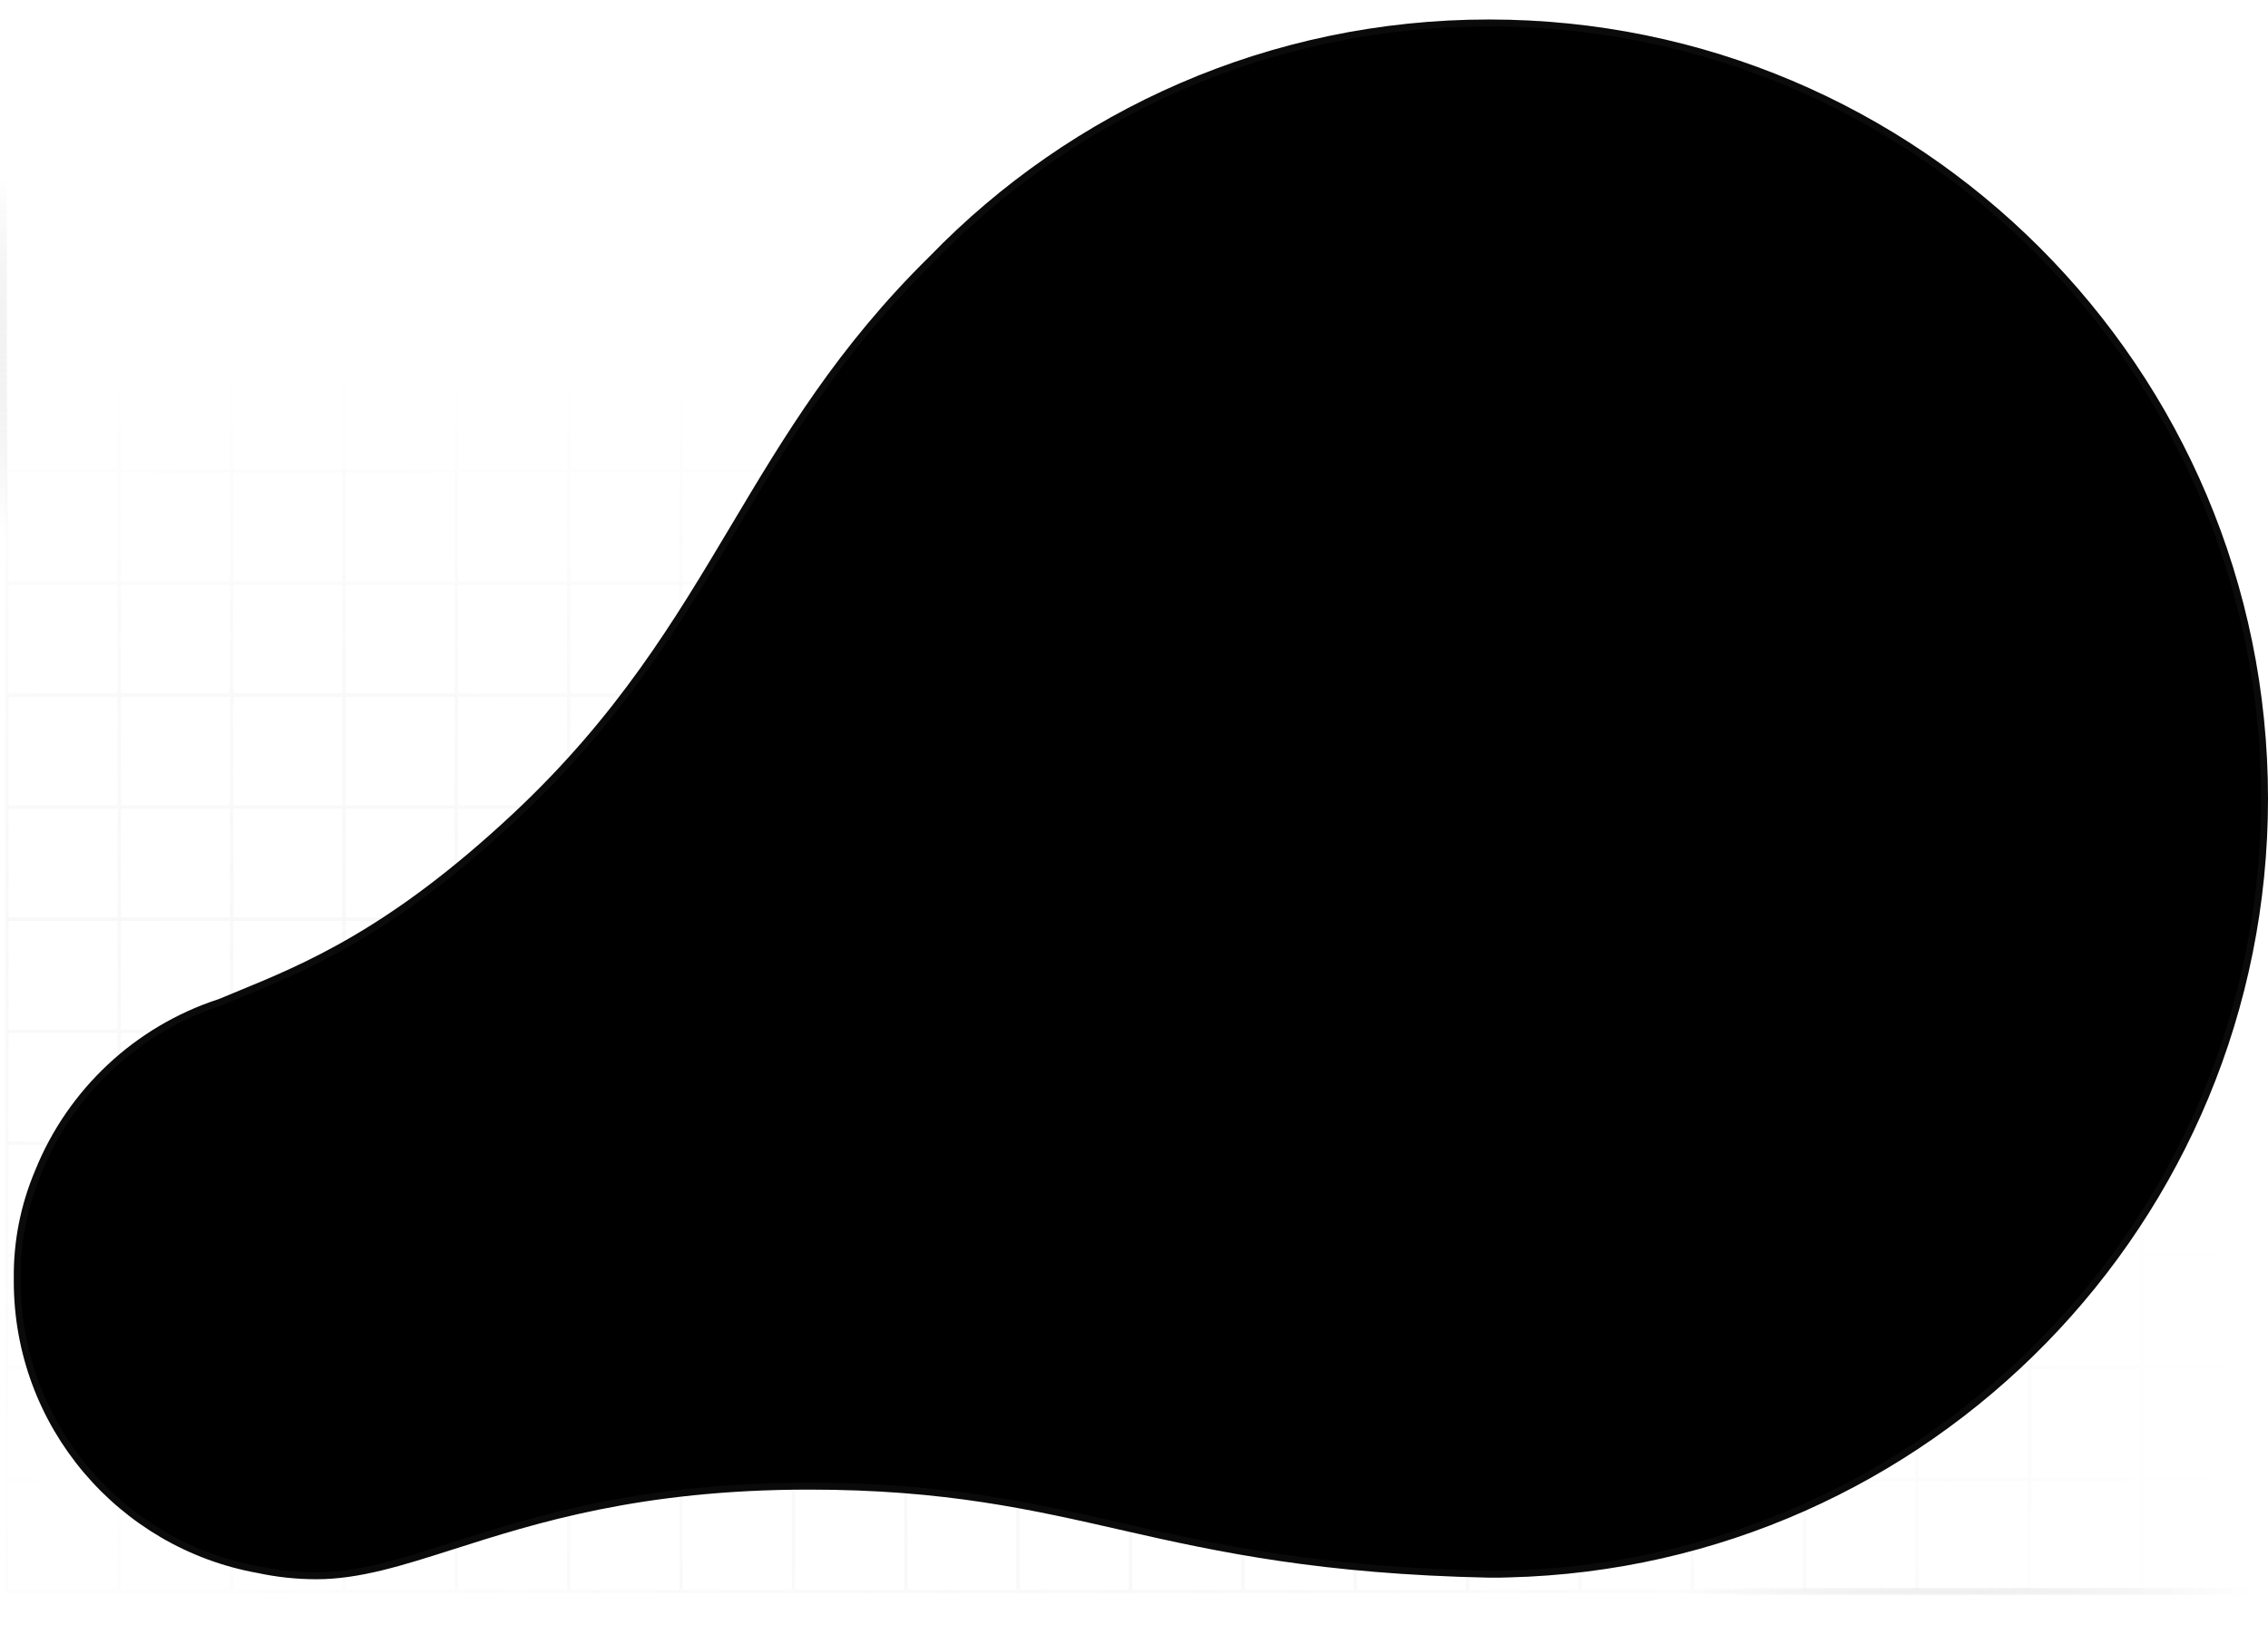 <svg width="430" height="308" viewBox="0 0 329 230" fill="none" xmlns="http://www.w3.org/2000/svg">
    <path opacity="0.1"
          d="M327 49.25V33H310.7M327 49.25V65.5M327 49.25H310.7M327 65.5V81.75M327 65.5H310.7M327 81.75V98M327 81.75H310.7M327 98V114.25M327 98H310.7M327 114.25V130.5M327 114.25H310.7M327 130.5V146.75M327 130.5H310.7M327 146.75V163M327 146.75H310.7M327 163V179.25M327 163H310.7M327 179.25V195.5M327 179.25H310.7M327 195.5V211.75M327 195.5H310.7M327 211.75V228H310.7M327 211.75H310.7M310.7 33V49.25M310.7 33H294.4M310.7 49.25V65.5M310.7 49.25H294.4M310.7 65.5V81.75M310.7 65.5H294.4M310.7 81.75V98M310.7 81.75H294.4M310.7 98V114.25M310.7 98H294.4M310.7 114.25V130.5M310.7 114.25H294.4M310.7 130.5V146.75M310.7 130.5H294.4M310.7 146.75V163M310.7 146.75H294.4M310.7 163V179.25M310.7 163H294.4M310.7 179.25V195.5M310.7 179.25H294.4M310.7 195.5V211.75M310.7 195.5H294.4M310.7 211.75V228M310.7 211.75H294.4M310.7 228H294.4M294.4 33V49.25M294.4 33H278.1M294.4 49.25V65.5M294.4 49.25H278.1M294.4 65.5V81.75M294.4 65.5H278.1M294.4 81.75V98M294.4 81.75H278.1M294.4 98V114.25M294.4 98H278.1M294.4 114.25V130.5M294.4 114.25H278.1M294.4 130.5V146.75M294.4 130.5H278.1M294.4 146.75V163M294.4 146.75H278.1M294.4 163V179.25M294.4 163H278.1M294.4 179.25V195.5M294.4 179.25H278.1M294.4 195.5V211.75M294.4 195.5H278.1M294.4 211.75V228M294.4 211.75H278.1M294.4 228H278.1M278.1 33V49.25M278.1 33H261.8M278.1 49.25V65.5M278.1 49.25H261.8M278.1 65.5V81.75M278.1 65.5H261.8M278.1 81.75V98M278.1 81.75H261.8M278.1 98V114.25M278.1 98H261.8M278.1 114.25V130.5M278.1 114.25H261.8M278.1 130.5V146.75M278.1 130.5H261.8M278.1 146.75V163M278.1 146.75H261.8M278.1 163V179.25M278.1 163H261.8M278.1 179.25V195.5M278.1 179.25H261.8M278.1 195.5V211.75M278.1 195.5H261.8M278.1 211.75V228M278.1 211.75H261.8M278.1 228H261.8M261.8 33V49.25M261.8 33H245.5M261.8 49.25V65.5M261.8 49.25H245.5M261.8 65.5V81.75M261.8 65.5H245.5M261.8 81.75V98M261.8 81.75H245.5M261.8 98V114.25M261.8 98H245.5M261.8 114.25V130.5M261.8 114.25H245.5M261.8 130.5V146.75M261.8 130.5H245.5M261.8 146.75V163M261.8 146.75H245.5M261.8 163V179.25M261.8 163H245.5M261.8 179.25V195.5M261.8 179.25H245.5M261.8 195.5V211.75M261.8 195.5H245.5M261.8 211.75V228M261.8 211.75H245.5M261.8 228H245.5M245.5 33V49.25M245.5 33H229.2M245.5 49.25V65.5M245.5 49.25H229.2M245.5 65.5V81.75M245.5 65.5H229.2M245.5 81.75V98M245.5 81.75H229.2M245.5 98V114.25M245.5 98H229.2M245.5 114.25V130.5M245.5 114.25H229.2M245.5 130.5V146.75M245.5 130.5H229.2M245.5 146.75V163M245.5 146.75H229.2M245.5 163V179.25M245.5 163H229.2M245.5 179.25V195.5M245.5 179.25H229.2M245.5 195.5V211.75M245.5 195.5H229.2M245.5 211.75V228M245.5 211.75H229.2M245.5 228H229.2M229.2 33V49.25M229.2 33H212.9M229.2 49.25V65.5M229.2 49.25H212.9M229.2 65.5V81.75M229.2 65.5H212.9M229.2 81.75V98M229.2 81.75H212.9M229.2 98V114.25M229.2 98H212.9M229.2 114.25V130.5M229.2 114.25H212.9M229.2 130.5V146.75M229.2 130.5H212.9M229.2 146.75V163M229.2 146.75H212.9M229.2 163V179.25M229.2 163H212.9M229.2 179.25V195.5M229.2 179.25H212.9M229.2 195.5V211.75M229.2 195.5H212.9M229.2 211.75V228M229.2 211.75H212.9M229.2 228H212.9M212.9 33V49.25M212.9 33H196.6M212.9 49.25V65.5M212.9 49.25H196.6M212.9 65.5V81.75M212.9 65.5H196.6M212.9 81.75V98M212.9 81.75H196.6M212.9 98V114.25M212.9 98H196.6M212.9 114.25V130.5M212.9 114.25H196.6M212.9 130.5V146.75M212.9 130.5H196.6M212.9 146.75V163M212.9 146.75H196.6M212.9 163V179.25M212.9 163H196.6M212.9 179.25V195.5M212.9 179.25H196.6M212.9 195.5V211.75M212.9 195.5H196.6M212.9 211.75V228M212.9 211.75H196.6M212.9 228H196.6M196.6 33V49.25M196.6 33H180.3M196.6 49.25V65.5M196.6 49.25H180.3M196.6 65.5V81.75M196.6 65.5H180.3M196.6 81.75V98M196.6 81.75H180.3M196.6 98V114.25M196.6 98H180.3M196.6 114.25V130.5M196.6 114.25H180.3M196.6 130.5V146.75M196.6 130.5H180.3M196.6 146.75V163M196.6 146.75H180.3M196.6 163V179.25M196.6 163H180.3M196.6 179.25V195.5M196.6 179.25H180.3M196.6 195.5V211.75M196.6 195.5H180.3M196.6 211.75V228M196.6 211.75H180.3M196.6 228H180.3M180.3 33V49.25M180.3 33H164M180.3 49.25V65.5M180.3 49.25H164M180.3 65.5V81.75M180.3 65.5H164M180.3 81.75V98M180.3 81.75H164M180.3 98V114.25M180.3 98H164M180.3 114.25V130.5M180.3 114.25H164M180.3 130.5V146.75M180.3 130.5H164M180.3 146.75V163M180.3 146.75H164M180.3 163V179.25M180.3 163H164M180.3 179.25V195.5M180.3 179.25H164M180.3 195.5V211.75M180.3 195.5H164M180.3 211.75V228M180.3 211.75H164M180.3 228H164M164 33V49.25M164 33H147.7M164 49.25V65.5M164 49.25H147.7M164 65.5V81.75M164 65.5H147.7M164 81.75V98M164 81.75H147.7M164 98V114.25M164 98H147.7M164 114.25V130.5M164 114.25H147.7M164 130.5V146.75M164 130.5H147.7M164 146.75V163M164 146.75H147.7M164 163V179.25M164 163H147.7M164 179.25V195.5M164 179.25H147.7M164 195.5V211.75M164 195.5H147.7M164 211.75V228M164 211.75H147.7M164 228H147.7M147.7 33V49.25M147.7 33H131.4M147.7 49.25V65.5M147.7 49.25H131.4M147.7 65.5V81.75M147.7 65.5H131.4M147.7 81.75V98M147.7 81.75H131.4M147.7 98V114.25M147.7 98H131.4M147.7 114.25V130.5M147.7 114.25H131.4M147.7 130.5V146.75M147.7 130.5H131.4M147.7 146.75V163M147.7 146.75H131.4M147.7 163V179.25M147.7 163H131.4M147.7 179.25V195.5M147.7 179.25H131.4M147.7 195.5V211.75M147.7 195.5H131.4M147.7 211.75V228M147.7 211.75H131.4M147.7 228H131.4M131.4 33V49.25M131.4 33H115.1M131.4 49.25V65.5M131.4 49.25H115.1M131.4 65.5V81.75M131.4 65.5H115.1M131.4 81.75V98M131.4 81.75H115.1M131.4 98V114.25M131.4 98H115.1M131.4 114.25V130.5M131.4 114.25H115.1M131.4 130.5V146.75M131.4 130.5H115.1M131.4 146.75V163M131.4 146.75H115.1M131.4 163V179.25M131.4 163H115.1M131.4 179.25V195.5M131.4 179.25H115.1M131.4 195.5V211.75M131.4 195.5H115.1M131.4 211.75V228M131.4 211.75H115.1M131.4 228H115.1M115.1 33V49.25M115.1 33H98.8M115.1 49.25V65.5M115.1 49.25H98.8M115.1 65.5V81.75M115.1 65.5H98.8M115.1 81.75V98M115.1 81.75H98.8M115.1 98V114.25M115.1 98H98.8M115.1 114.25V130.5M115.1 114.25H98.8M115.1 130.5V146.75M115.1 130.5H98.8M115.1 146.75V163M115.1 146.75H98.8M115.1 163V179.25M115.1 163H98.8M115.1 179.25V195.5M115.1 179.25H98.8M115.1 195.5V211.75M115.1 195.5H98.8M115.1 211.75V228M115.1 211.75H98.8M115.1 228H98.8M98.8 33V49.25M98.8 33H82.5M98.8 49.25V65.5M98.8 49.25H82.5M98.8 65.5V81.75M98.8 65.5H82.5M98.8 81.75V98M98.8 81.75H82.5M98.8 98V114.25M98.8 98H82.5M98.8 114.25V130.5M98.8 114.25H82.5M98.8 130.5V146.75M98.8 130.5H82.5M98.8 146.75V163M98.8 146.75H82.5M98.8 163V179.25M98.8 163H82.5M98.8 179.25V195.5M98.8 179.25H82.5M98.8 195.5V211.75M98.8 195.5H82.5M98.8 211.75V228M98.8 211.75H82.5M98.8 228H82.5M82.5 33V49.25M82.5 33H66.2M82.5 49.25V65.5M82.5 49.25H66.2M82.5 65.5V81.75M82.5 65.5H66.2M82.5 81.75V98M82.5 81.75H66.2M82.5 98V114.25M82.5 98H66.2M82.5 114.25V130.5M82.5 114.25H66.2M82.5 130.5V146.75M82.5 130.5H66.2M82.5 146.75V163M82.5 146.75H66.2M82.5 163V179.25M82.5 163H66.2M82.5 179.25V195.5M82.5 179.25H66.2M82.5 195.5V211.75M82.5 195.5H66.2M82.5 211.75V228M82.5 211.75H66.2M82.5 228H66.2M66.2 33V49.25M66.2 33H49.9M66.2 49.25V65.5M66.2 49.25H49.9M66.2 65.5V81.75M66.2 65.5H49.9M66.2 81.75V98M66.2 81.75H49.9M66.2 98V114.25M66.2 98H49.9M66.2 114.25V130.5M66.2 114.25H49.9M66.2 130.5V146.75M66.2 130.5H49.9M66.2 146.75V163M66.2 146.75H49.9M66.2 163V179.25M66.2 163H49.9M66.2 179.25V195.5M66.2 179.25H49.9M66.2 195.5V211.75M66.2 195.5H49.9M66.2 211.75V228M66.2 211.75H49.9M66.2 228H49.9M49.9 33V49.25M49.9 33H33.6M49.9 49.25V65.5M49.9 49.25H33.6M49.9 65.5V81.75M49.9 65.5H33.6M49.9 81.75V98M49.9 81.75H33.6M49.9 98V114.25M49.9 98H33.6M49.9 114.25V130.5M49.9 114.25H33.6M49.9 130.5V146.75M49.9 130.5H33.6M49.9 146.75V163M49.9 146.75H33.6M49.9 163V179.25M49.9 163H33.6M49.9 179.25V195.5M49.9 179.25H33.6M49.9 195.5V211.75M49.9 195.5H33.6M49.9 211.75V228M49.9 211.75H33.6M49.9 228H33.6M33.6 33V49.25M33.6 33H17.3M33.6 49.25V65.5M33.6 49.25H17.3M33.6 65.5V81.75M33.6 65.5H17.3M33.6 81.75V98M33.6 81.75H17.3M33.6 98V114.25M33.6 98H17.3M33.6 114.25V130.5M33.6 114.25H17.3M33.6 130.5V146.75M33.6 130.5H17.3M33.6 146.75V163M33.6 146.75H17.3M33.6 163V179.25M33.6 163H17.3M33.6 179.25V195.5M33.6 179.25H17.3M33.6 195.5V211.75M33.6 195.5H17.3M33.6 211.75V228M33.6 211.75H17.3M33.6 228H17.3M17.3 33V49.25M17.3 33H1V49.25M17.3 49.25V65.5M17.3 49.25H1M17.3 65.5V81.75M17.3 65.5H1M17.3 81.75V98M17.3 81.75H1M17.3 98V114.25M17.3 98H1M17.3 114.25V130.5M17.3 114.25H1M17.3 130.5V146.75M17.3 130.5H1M17.3 146.75V163M17.3 146.75H1M17.3 163V179.25M17.3 163H1M17.3 179.25V195.5M17.3 179.25H1M17.3 195.5V211.75M17.3 195.5H1M17.3 211.75V228M17.3 211.75H1M17.3 228H1V211.75M1 49.25V65.5M1 65.5V81.75M1 81.75V98M1 98V114.25M1 114.25V130.5M1 130.5V146.75M1 146.75V163M1 163V179.25M1 179.25V195.5M1 195.5V211.75"
          stroke="url(#paint0_radial_2162_19033)" style="" stroke-width="0.5"/>
    <path opacity="0.2" d="M0 228L327 228" stroke="url(#paint1_linear_2162_19033)" style=""/>
    <path opacity="0.2" d="M0.5 23L0.5 227.5" stroke="url(#paint2_linear_2162_19033)" style=""/>
    <g filter="url(#filter0_b_2162_19033)">
        <path d="M218.848 225.965C279.94 224.453 329 174.456 329 113C329 50.592 278.408 0 216 0C184.159 0 155.394 13.169 134.855 34.358C121.479 47.509 113.785 60.418 106.073 73.357C97.841 87.17 89.588 101.017 74.379 115.229C56.547 131.891 44.236 136.945 34.259 141.04C33.389 141.397 32.536 141.747 31.699 142.097C19.594 146.03 9.845 155.188 5.112 166.909C2.922 172.079 1.949 177.376 2.002 182.575C2.001 182.716 2 182.858 2 183C2 204.145 17.262 221.725 37.372 225.325C40.132 225.916 42.977 226.229 45.879 226.229C52.148 226.229 58.3 224.267 65.824 221.868C77.67 218.091 92.917 213.229 117.379 213.229C137.003 213.229 149.647 216.117 163.046 219.178C176.958 222.356 191.804 225.491 216 226C217.06 226.022 217.799 225.991 218.848 225.965Z"
              fill="url(#paint3_linear_2162_19033)" fill-opacity="0.14" style=""/>
        <path d="M135.206 34.715L135.214 34.706C155.663 13.611 184.3 0.5 216 0.5C278.132 0.5 328.5 50.868 328.5 113C328.5 174.184 279.657 223.96 218.836 225.465C218.642 225.47 218.459 225.475 218.283 225.48C217.502 225.501 216.864 225.518 216.011 225.5C191.862 224.992 177.052 221.864 163.157 218.69L163.153 218.689C149.748 215.627 137.06 212.729 117.379 212.729C92.839 212.729 77.534 217.609 65.672 221.391C58.129 223.797 52.055 225.729 45.879 225.729C43.013 225.729 40.203 225.42 37.477 224.837L37.468 224.835L37.46 224.833C17.585 221.275 2.5 203.899 2.5 183C2.5 182.86 2.501 182.719 2.502 182.579L2.502 182.57C2.45 177.437 3.41 172.209 5.572 167.104L5.572 167.104L5.575 167.096C10.253 155.512 19.89 146.46 31.854 142.572L31.873 142.566L31.892 142.558C32.726 142.209 33.576 141.861 34.445 141.504L34.449 141.502C44.455 137.395 56.827 132.314 74.72 115.594C89.981 101.334 98.264 87.436 106.495 73.625L106.503 73.613C114.215 60.673 121.88 47.815 135.206 34.715L135.206 34.715Z"
              stroke="white" stroke-opacity="0.04" style="stroke:white;stroke-opacity:0.04;"/>
    </g>
    <g filter="url(#filter1_f_2162_19033)">
        <path d="M67.826 213.233C67.677 213.307 67.617 213.487 67.691 213.635C67.765 213.784 67.945 213.844 68.094 213.77L67.826 213.233ZM106.5 204.5L106.476 204.201L106.5 204.5ZM148.96 206.501L146.366 204.205L145.674 207.6L148.96 206.501ZM102 96L99.016 97.76L102.032 99.464L102 96ZM41.912 143.213C41.754 143.262 41.665 143.429 41.713 143.588C41.761 143.746 41.929 143.835 42.088 143.787L41.912 143.213ZM71.9 199.717C71.743 199.773 71.662 199.944 71.717 200.101C71.773 200.257 71.944 200.338 72.1 200.283L71.9 199.717ZM132.5 190L129.498 188.271L129.502 191.735L132.5 190ZM101.5 120L98.166 120.94L100.647 123.357L101.5 120ZM55.5 151.5L55.369 151.23L55.361 151.234L55.5 151.5ZM55.194 151.321C55.047 151.398 54.991 151.58 55.068 151.726C55.144 151.873 55.326 151.93 55.472 151.853L55.194 151.321ZM71.917 186.212C71.758 186.258 71.666 186.424 71.712 186.583C71.758 186.742 71.924 186.834 72.083 186.788L71.917 186.212ZM119.5 174L116.255 172.787L116.827 176.204L119.5 174ZM105.5 140.5L102.036 140.564L103.824 143.531L105.5 140.5ZM64.38 160.725C64.228 160.792 64.159 160.969 64.225 161.12C64.292 161.272 64.469 161.341 64.62 161.275L64.38 160.725ZM69.394 173.719C69.239 173.778 69.161 173.951 69.219 174.106C69.278 174.261 69.451 174.339 69.606 174.28L69.394 173.719ZM110.5 158.5L107.081 157.941L108.306 161.181L110.5 158.5ZM68.975 213.362C69.127 213.295 69.195 213.117 69.128 212.966C69.06 212.815 68.883 212.746 68.732 212.814L68.975 213.362ZM70.575 212.037C70.421 212.099 70.347 212.273 70.409 212.427C70.471 212.581 70.645 212.655 70.799 212.594L70.575 212.037ZM72.645 211.881C72.801 211.823 72.88 211.65 72.822 211.495C72.764 211.34 72.592 211.261 72.436 211.318L72.645 211.881ZM74.315 210.645C74.158 210.699 74.075 210.87 74.129 211.027C74.184 211.183 74.354 211.266 74.511 211.212L74.315 210.645ZM76.389 210.584C76.546 210.533 76.633 210.364 76.582 210.206C76.531 210.048 76.362 209.962 76.204 210.013L76.389 210.584ZM78.112 209.416C77.953 209.464 77.863 209.632 77.911 209.79C77.959 209.949 78.127 210.038 78.285 209.99L78.112 209.416ZM80.184 209.434C80.343 209.389 80.436 209.223 80.391 209.064C80.345 208.904 80.18 208.812 80.02 208.857L80.184 209.434ZM81.949 208.328C81.789 208.37 81.694 208.534 81.736 208.695C81.779 208.855 81.943 208.95 82.103 208.908L81.949 208.328ZM84.019 208.416C84.179 208.376 84.277 208.214 84.237 208.053C84.198 207.892 84.035 207.794 83.874 207.834L84.019 208.416ZM85.81 207.37C85.649 207.407 85.548 207.568 85.586 207.73C85.623 207.891 85.784 207.992 85.945 207.954L85.81 207.37ZM87.882 207.522C88.044 207.487 88.147 207.328 88.112 207.166C88.077 207.004 87.918 206.901 87.756 206.935L87.882 207.522ZM89.709 206.53C89.546 206.563 89.441 206.721 89.473 206.883C89.506 207.046 89.664 207.151 89.826 207.118L89.709 206.53ZM91.776 206.744C91.939 206.714 92.046 206.557 92.016 206.394C91.986 206.231 91.83 206.124 91.667 206.154L91.776 206.744ZM93.629 205.805C93.466 205.833 93.356 205.988 93.384 206.151C93.412 206.315 93.567 206.425 93.73 206.397L93.629 205.805ZM95.688 206.078C95.852 206.052 95.964 205.899 95.938 205.735C95.913 205.572 95.76 205.46 95.596 205.485L95.688 206.078ZM97.566 205.192C97.402 205.215 97.287 205.367 97.311 205.531C97.334 205.695 97.486 205.809 97.65 205.786L97.566 205.192ZM99.615 205.521C99.779 205.5 99.895 205.35 99.874 205.186C99.853 205.021 99.703 204.905 99.539 204.926L99.615 205.521ZM101.515 204.687C101.35 204.705 101.232 204.854 101.251 205.019C101.27 205.183 101.418 205.302 101.583 205.283L101.515 204.687ZM103.554 205.07C103.719 205.053 103.839 204.906 103.823 204.741C103.806 204.577 103.659 204.456 103.494 204.473L103.554 205.07ZM105.476 204.285C105.311 204.3 105.189 204.446 105.204 204.611C105.218 204.776 105.364 204.898 105.529 204.883L105.476 204.285ZM107.494 204.722C107.659 204.71 107.783 204.566 107.77 204.401C107.758 204.235 107.614 204.112 107.448 204.124L107.494 204.722ZM109.384 203.989C109.219 203.999 109.093 204.142 109.104 204.307C109.115 204.473 109.257 204.598 109.423 204.587L109.384 203.989ZM111.352 204.475C111.518 204.466 111.645 204.325 111.636 204.16C111.627 203.994 111.486 203.867 111.321 203.876L111.352 204.475ZM113.258 203.785C113.092 203.792 112.964 203.931 112.97 204.097C112.977 204.263 113.117 204.391 113.282 204.384L113.258 203.785ZM115.217 204.316C115.382 204.311 115.512 204.173 115.507 204.007C115.503 203.841 115.364 203.711 115.199 203.716L115.217 204.316ZM117.141 203.669C116.975 203.672 116.843 203.809 116.847 203.975C116.85 204.14 116.986 204.272 117.152 204.269L117.141 203.669ZM119.087 204.244C119.253 204.243 119.386 204.108 119.385 203.942C119.384 203.776 119.249 203.643 119.083 203.644L119.087 204.244ZM121.025 203.641C120.859 203.641 120.725 203.774 120.724 203.94C120.723 204.106 120.857 204.241 121.023 204.241L121.025 203.641ZM122.957 204.26C123.123 204.263 123.259 204.13 123.262 203.965C123.264 203.799 123.132 203.663 122.967 203.66L122.957 204.26ZM124.907 203.701C124.742 203.696 124.604 203.827 124.599 203.993C124.595 204.158 124.726 204.296 124.891 204.301L124.907 203.701ZM126.824 204.363C126.99 204.369 127.129 204.24 127.135 204.075C127.142 203.909 127.013 203.77 126.847 203.764L126.824 204.363ZM128.785 203.848C128.62 203.84 128.479 203.967 128.471 204.133C128.462 204.298 128.59 204.439 128.755 204.447L128.785 203.848ZM130.684 204.554C130.849 204.564 130.991 204.438 131.001 204.272C131.012 204.107 130.886 203.965 130.72 203.955L130.684 204.554ZM132.662 204.084C132.497 204.072 132.353 204.196 132.341 204.362C132.329 204.527 132.453 204.671 132.619 204.683L132.662 204.084ZM134.55 204.834C134.715 204.848 134.861 204.726 134.875 204.561C134.888 204.396 134.766 204.25 134.601 204.236L134.55 204.834ZM136.533 204.411C136.369 204.396 136.222 204.516 136.206 204.681C136.19 204.846 136.311 204.993 136.476 205.009L136.533 204.411ZM138.396 205.206C138.56 205.224 138.709 205.105 138.727 204.941C138.745 204.776 138.626 204.628 138.461 204.61L138.396 205.206ZM140.396 204.834C140.231 204.814 140.082 204.931 140.061 205.095C140.041 205.26 140.158 205.41 140.323 205.43L140.396 204.834ZM142.239 205.678C142.403 205.7 142.555 205.585 142.577 205.421C142.599 205.257 142.485 205.106 142.32 205.083L142.239 205.678ZM144.241 205.36C144.077 205.335 143.924 205.448 143.899 205.612C143.874 205.776 143.987 205.929 144.15 205.953L144.241 205.36ZM146.064 206.261C146.227 206.289 146.382 206.179 146.41 206.015C146.438 205.852 146.328 205.697 146.165 205.669L146.064 206.261ZM148.077 206.015C147.914 205.984 147.757 206.09 147.725 206.253C147.694 206.416 147.8 206.573 147.963 206.605L148.077 206.015ZM43.037 143.476C43.194 143.423 43.278 143.253 43.225 143.096C43.172 142.939 43.001 142.855 42.844 142.908L43.037 143.476ZM44.723 142.241C44.568 142.299 44.488 142.471 44.545 142.627C44.603 142.782 44.775 142.862 44.931 142.804L44.723 142.241ZM46.815 142.087C46.969 142.027 47.045 141.853 46.985 141.698C46.924 141.544 46.75 141.468 46.596 141.528L46.815 142.087ZM48.446 140.783C48.293 140.847 48.22 141.022 48.283 141.175C48.347 141.328 48.522 141.401 48.675 141.338L48.446 140.783ZM50.517 140.559C50.669 140.493 50.739 140.316 50.673 140.164C50.607 140.012 50.431 139.942 50.278 140.008L50.517 140.559ZM52.104 139.2C51.953 139.268 51.886 139.446 51.955 139.597C52.023 139.747 52.201 139.814 52.352 139.746L52.104 139.2ZM54.172 138.904C54.322 138.834 54.386 138.655 54.316 138.505C54.245 138.355 54.066 138.291 53.916 138.362L54.172 138.904ZM55.717 137.494C55.569 137.567 55.507 137.747 55.58 137.895C55.654 138.044 55.833 138.105 55.982 138.032L55.717 137.494ZM57.771 137.135C57.919 137.059 57.977 136.879 57.902 136.731C57.826 136.584 57.646 136.525 57.498 136.601L57.771 137.135ZM59.269 135.677C59.122 135.755 59.067 135.937 59.145 136.083C59.222 136.229 59.404 136.285 59.55 136.207L59.269 135.677ZM61.316 135.25C61.461 135.17 61.514 134.987 61.434 134.842C61.354 134.697 61.171 134.645 61.026 134.725L61.316 135.25ZM62.767 133.745C62.623 133.827 62.573 134.011 62.656 134.155C62.738 134.298 62.921 134.348 63.065 134.265L62.767 133.745ZM64.795 133.254C64.937 133.17 64.984 132.985 64.899 132.843C64.814 132.701 64.63 132.654 64.488 132.739L64.795 133.254ZM66.193 131.704C66.052 131.791 66.009 131.976 66.096 132.117C66.183 132.258 66.368 132.301 66.509 132.214L66.193 131.704ZM68.206 131.145C68.345 131.055 68.385 130.87 68.296 130.73C68.207 130.591 68.021 130.551 67.881 130.64L68.206 131.145ZM69.551 129.547C69.413 129.639 69.376 129.826 69.468 129.963C69.56 130.101 69.746 130.139 69.884 130.047L69.551 129.547ZM71.543 128.919C71.68 128.825 71.714 128.638 71.619 128.501C71.525 128.365 71.338 128.331 71.202 128.426L71.543 128.919ZM72.832 127.275C72.698 127.371 72.667 127.559 72.764 127.693C72.861 127.828 73.048 127.858 73.183 127.762L72.832 127.275ZM74.8 126.574C74.933 126.475 74.96 126.287 74.861 126.154C74.761 126.022 74.573 125.995 74.441 126.094L74.8 126.574ZM76.027 124.884C75.896 124.985 75.873 125.174 75.974 125.305C76.076 125.435 76.265 125.459 76.395 125.357L76.027 124.884ZM77.936 124.134C78.065 124.03 78.085 123.841 77.98 123.712C77.876 123.584 77.687 123.564 77.558 123.668L77.936 124.134ZM79.025 122.459C78.898 122.565 78.882 122.755 78.988 122.881C79.095 123.008 79.284 123.025 79.411 122.918L79.025 122.459ZM80.864 121.676C80.989 121.567 81.002 121.378 80.893 121.253C80.784 121.128 80.595 121.115 80.47 121.224L80.864 121.676ZM81.893 119.963C81.77 120.074 81.76 120.263 81.871 120.386C81.982 120.509 82.172 120.519 82.295 120.408L81.893 119.963ZM83.703 119.115C83.824 119.002 83.83 118.812 83.717 118.691C83.604 118.57 83.414 118.563 83.293 118.676L83.703 119.115ZM84.67 117.366C84.551 117.481 84.548 117.671 84.663 117.79C84.778 117.909 84.969 117.912 85.088 117.797L84.67 117.366ZM86.449 116.455C86.566 116.338 86.566 116.148 86.449 116.031C86.331 115.914 86.141 115.914 86.024 116.031L86.449 116.455ZM87.355 114.674C87.24 114.793 87.244 114.983 87.363 115.098C87.482 115.213 87.672 115.209 87.787 115.09L87.355 114.674ZM89.101 113.702C89.214 113.581 89.207 113.391 89.085 113.278C88.964 113.165 88.774 113.172 88.661 113.293L89.101 113.702ZM89.943 111.892C89.832 112.015 89.842 112.205 89.966 112.315C90.089 112.426 90.278 112.416 90.389 112.293L89.943 111.892ZM91.653 110.861C91.762 110.736 91.748 110.547 91.623 110.438C91.498 110.33 91.308 110.343 91.2 110.468L91.653 110.861ZM92.436 109.018C92.33 109.145 92.346 109.334 92.473 109.441C92.6 109.547 92.79 109.53 92.896 109.403L92.436 109.018ZM94.111 107.926C94.215 107.797 94.195 107.609 94.066 107.504C93.937 107.4 93.749 107.42 93.644 107.549L94.111 107.926ZM94.822 106.065C94.72 106.196 94.744 106.384 94.874 106.486C95.005 106.588 95.194 106.564 95.295 106.434L94.822 106.065ZM96.461 104.909C96.56 104.777 96.533 104.589 96.401 104.489C96.268 104.39 96.08 104.417 95.981 104.549L96.461 104.909ZM97.103 103.023C97.006 103.158 97.036 103.345 97.171 103.442C97.305 103.539 97.493 103.509 97.589 103.374L97.103 103.023ZM98.695 101.808C98.789 101.672 98.755 101.485 98.619 101.391C98.483 101.297 98.296 101.331 98.201 101.467L98.695 101.808ZM99.266 99.893C99.174 100.031 99.212 100.217 99.351 100.308C99.489 100.4 99.675 100.361 99.766 100.223L99.266 99.893ZM100.801 98.615C100.889 98.474 100.846 98.289 100.706 98.201C100.565 98.113 100.38 98.156 100.292 98.296L100.801 98.615ZM101.277 96.669C101.194 96.812 101.242 96.996 101.385 97.08C101.529 97.163 101.712 97.115 101.796 96.971L101.277 96.669ZM73.076 199.938C73.233 199.883 73.315 199.711 73.26 199.555C73.205 199.399 73.033 199.317 72.877 199.372L73.076 199.938ZM74.821 198.695C74.664 198.749 74.581 198.92 74.635 199.076C74.689 199.233 74.86 199.316 75.016 199.262L74.821 198.695ZM76.961 198.602C77.118 198.549 77.203 198.379 77.15 198.222C77.097 198.065 76.927 197.98 76.77 198.033L76.961 198.602ZM78.725 197.387C78.568 197.438 78.482 197.607 78.533 197.765C78.584 197.922 78.754 198.008 78.911 197.957L78.725 197.387ZM80.867 197.33C81.025 197.28 81.112 197.112 81.063 196.954C81.013 196.796 80.844 196.708 80.686 196.758L80.867 197.33ZM82.654 196.149C82.495 196.197 82.406 196.364 82.454 196.523C82.502 196.682 82.67 196.771 82.828 196.723L82.654 196.149ZM84.796 196.137C84.955 196.09 85.047 195.924 85 195.765C84.954 195.606 84.787 195.514 84.628 195.561L84.796 196.137ZM86.609 194.996C86.45 195.04 86.356 195.206 86.401 195.365C86.445 195.525 86.611 195.618 86.77 195.574L86.609 194.996ZM88.751 195.036C88.911 194.994 89.007 194.83 88.964 194.669C88.922 194.509 88.758 194.414 88.597 194.456L88.751 195.036ZM90.593 193.943C90.432 193.983 90.334 194.146 90.374 194.307C90.414 194.468 90.577 194.566 90.738 194.525L90.593 193.943ZM92.732 194.043C92.893 194.005 92.993 193.844 92.955 193.683C92.918 193.521 92.756 193.421 92.595 193.459L92.732 194.043ZM94.605 193.004C94.443 193.04 94.341 193.199 94.376 193.361C94.411 193.523 94.571 193.626 94.733 193.59L94.605 193.004ZM96.742 193.169C96.904 193.136 97.009 192.978 96.977 192.815C96.944 192.653 96.786 192.548 96.623 192.581L96.742 193.169ZM98.647 192.189C98.484 192.219 98.377 192.376 98.407 192.539C98.437 192.702 98.594 192.809 98.756 192.779L98.647 192.189ZM100.777 192.422C100.94 192.395 101.05 192.24 101.023 192.076C100.995 191.913 100.84 191.803 100.677 191.83L100.777 192.422ZM102.712 191.504C102.549 191.529 102.436 191.682 102.461 191.846C102.486 192.01 102.639 192.122 102.803 192.098L102.712 191.504ZM104.834 191.805C104.998 191.783 105.113 191.632 105.091 191.467C105.068 191.303 104.917 191.188 104.753 191.211L104.834 191.805ZM106.798 190.949C106.633 190.968 106.516 191.118 106.536 191.282C106.556 191.447 106.705 191.564 106.87 191.544L106.798 190.949ZM108.908 191.314C109.073 191.297 109.192 191.149 109.175 190.984C109.157 190.819 109.01 190.7 108.845 190.717L108.908 191.314ZM110.895 190.515C110.73 190.53 110.609 190.676 110.624 190.841C110.639 191.006 110.785 191.128 110.95 191.113L110.895 190.515ZM112.995 190.939C113.16 190.926 113.283 190.781 113.27 190.616C113.257 190.451 113.113 190.328 112.948 190.341L112.995 190.939ZM115.002 190.192C114.837 190.203 114.712 190.346 114.723 190.511C114.734 190.676 114.877 190.802 115.042 190.791L115.002 190.192ZM117.092 190.666C117.257 190.657 117.384 190.515 117.375 190.35C117.366 190.184 117.224 190.058 117.059 190.067L117.092 190.666ZM119.116 189.964C118.95 189.971 118.822 190.112 118.83 190.277C118.837 190.443 118.977 190.571 119.143 190.563L119.116 189.964ZM121.195 190.48C121.361 190.474 121.49 190.335 121.484 190.17C121.478 190.004 121.339 189.875 121.174 189.881L121.195 190.48ZM123.232 189.816C123.066 189.82 122.936 189.958 122.94 190.124C122.945 190.289 123.083 190.42 123.249 190.415L123.232 189.816ZM125.302 190.367C125.468 190.363 125.599 190.226 125.596 190.061C125.593 189.895 125.456 189.764 125.29 189.767L125.302 190.367ZM127.348 189.732C127.182 189.735 127.05 189.871 127.052 190.036C127.054 190.202 127.19 190.335 127.356 190.332L127.348 189.732ZM129.41 190.311C129.576 190.31 129.709 190.174 129.708 190.009C129.707 189.843 129.571 189.71 129.406 189.711L129.41 190.311ZM131.463 189.701C131.298 189.701 131.164 189.836 131.164 190.002C131.164 190.167 131.299 190.301 131.465 190.301L131.463 189.701ZM55.514 151.831C55.661 151.754 55.718 151.573 55.641 151.426C55.564 151.28 55.383 151.223 55.236 151.3L55.514 151.831ZM55.319 151.256C55.172 151.333 55.116 151.514 55.193 151.661C55.269 151.808 55.451 151.864 55.597 151.788L55.319 151.256ZM56.539 151.327C56.688 151.255 56.75 151.075 56.677 150.926C56.604 150.777 56.425 150.715 56.276 150.788L56.539 151.327ZM58.076 149.908C57.927 149.981 57.866 150.161 57.939 150.309C58.011 150.458 58.191 150.52 58.34 150.447L58.076 149.908ZM60.139 149.562C60.288 149.489 60.349 149.309 60.276 149.16C60.202 149.012 60.023 148.951 59.874 149.024L60.139 149.562ZM61.669 148.135C61.52 148.209 61.46 148.389 61.534 148.537C61.608 148.685 61.788 148.746 61.936 148.672L61.669 148.135ZM63.729 147.774C63.877 147.7 63.936 147.519 63.862 147.371C63.787 147.223 63.607 147.164 63.459 147.238L63.729 147.774ZM65.243 146.333C65.096 146.408 65.037 146.589 65.113 146.736C65.188 146.884 65.369 146.942 65.517 146.867L65.243 146.333ZM67.298 145.947C67.445 145.871 67.502 145.69 67.426 145.543C67.349 145.396 67.168 145.339 67.021 145.415L67.298 145.947ZM68.794 144.482C68.648 144.56 68.593 144.741 68.67 144.887C68.748 145.034 68.93 145.089 69.076 145.011L68.794 144.482ZM70.844 144.058C70.99 143.979 71.043 143.797 70.964 143.651C70.885 143.506 70.702 143.452 70.557 143.532L70.844 144.058ZM72.307 142.563C72.163 142.644 72.112 142.827 72.193 142.971C72.274 143.116 72.457 143.167 72.601 143.086L72.307 142.563ZM74.345 142.091C74.488 142.008 74.537 141.824 74.454 141.681C74.371 141.538 74.187 141.489 74.044 141.572L74.345 142.091ZM75.766 140.556C75.624 140.641 75.578 140.826 75.663 140.968C75.749 141.11 75.933 141.156 76.075 141.071L75.766 140.556ZM77.79 140.022C77.93 139.935 77.974 139.75 77.886 139.609C77.798 139.468 77.613 139.425 77.473 139.513L77.79 140.022ZM79.16 138.442C79.021 138.532 78.981 138.717 79.072 138.856C79.162 138.996 79.347 139.035 79.486 138.945L79.16 138.442ZM81.164 137.838C81.301 137.745 81.338 137.559 81.245 137.421C81.152 137.284 80.966 137.247 80.829 137.34L81.164 137.838ZM82.475 136.208C82.34 136.303 82.307 136.49 82.402 136.626C82.497 136.761 82.684 136.794 82.82 136.699L82.475 136.208ZM84.454 135.529C84.588 135.432 84.617 135.244 84.519 135.11C84.421 134.976 84.234 134.947 84.1 135.045L84.454 135.529ZM85.703 133.851C85.571 133.951 85.545 134.139 85.645 134.271C85.746 134.403 85.934 134.429 86.066 134.329L85.703 133.851ZM87.656 133.097C87.786 132.994 87.808 132.806 87.705 132.676C87.603 132.545 87.414 132.523 87.284 132.626L87.656 133.097ZM88.843 131.372C88.714 131.477 88.696 131.666 88.801 131.794C88.906 131.923 89.095 131.941 89.223 131.836L88.843 131.372ZM90.765 130.551C90.891 130.444 90.907 130.254 90.799 130.128C90.692 130.002 90.503 129.986 90.377 130.093L90.765 130.551ZM91.89 128.788C91.765 128.897 91.753 129.087 91.862 129.211C91.971 129.336 92.161 129.348 92.285 129.239L91.89 128.788ZM93.785 127.904C93.908 127.793 93.918 127.603 93.807 127.48C93.695 127.357 93.506 127.348 93.383 127.459L93.785 127.904ZM94.857 126.107C94.736 126.22 94.729 126.41 94.841 126.531C94.954 126.652 95.144 126.659 95.266 126.546L94.857 126.107ZM96.727 125.169C96.847 125.054 96.851 124.864 96.737 124.745C96.622 124.625 96.432 124.62 96.312 124.735L96.727 125.169ZM97.751 123.344C97.632 123.46 97.63 123.65 97.746 123.768C97.862 123.887 98.052 123.889 98.171 123.773L97.751 123.344ZM99.597 122.361C99.715 122.244 99.715 122.054 99.597 121.937C99.48 121.819 99.29 121.82 99.173 121.937L99.597 122.361ZM100.58 120.514C100.464 120.632 100.466 120.822 100.585 120.938C100.703 121.054 100.893 121.052 101.009 120.934L100.58 120.514ZM73.087 186.498C73.246 186.452 73.338 186.285 73.292 186.126C73.246 185.967 73.079 185.875 72.92 185.921L73.087 186.498ZM74.882 185.349C74.723 185.395 74.632 185.562 74.678 185.721C74.725 185.88 74.892 185.971 75.051 185.924L74.882 185.349ZM77.012 185.344C77.171 185.297 77.262 185.13 77.214 184.971C77.167 184.813 77 184.722 76.841 184.769L77.012 185.344ZM78.801 184.182C78.642 184.23 78.553 184.397 78.6 184.556C78.648 184.715 78.816 184.804 78.974 184.757L78.801 184.182ZM80.937 184.16C81.096 184.112 81.185 183.944 81.136 183.786C81.088 183.627 80.92 183.538 80.762 183.587L80.937 184.16ZM82.722 182.983C82.563 183.032 82.475 183.2 82.524 183.358C82.573 183.516 82.741 183.605 82.899 183.556L82.722 182.983ZM84.858 182.944C85.016 182.894 85.103 182.726 85.054 182.568C85.004 182.41 84.835 182.322 84.677 182.371L84.858 182.944ZM86.625 181.755C86.467 181.805 86.38 181.974 86.43 182.132C86.481 182.29 86.649 182.377 86.807 182.327L86.625 181.755ZM88.758 181.702C88.916 181.652 89.003 181.483 88.952 181.325C88.901 181.167 88.732 181.08 88.575 181.131L88.758 181.702ZM90.525 180.503C90.368 180.554 90.281 180.723 90.332 180.881C90.382 181.039 90.552 181.125 90.709 181.074L90.525 180.503ZM92.659 180.448C92.817 180.398 92.904 180.229 92.853 180.071C92.803 179.914 92.634 179.826 92.476 179.877L92.659 180.448ZM94.428 179.259C94.27 179.309 94.182 179.477 94.231 179.635C94.281 179.793 94.449 179.881 94.607 179.832L94.428 179.259ZM96.562 179.232C96.72 179.184 96.811 179.017 96.763 178.858C96.715 178.7 96.548 178.61 96.389 178.657L96.562 179.232ZM98.36 178.082C98.201 178.127 98.108 178.293 98.153 178.452C98.198 178.612 98.364 178.704 98.524 178.659L98.36 178.082ZM100.493 178.12C100.653 178.078 100.748 177.914 100.706 177.754C100.664 177.594 100.5 177.498 100.34 177.54L100.493 178.12ZM102.328 177.035C102.167 177.074 102.069 177.237 102.108 177.398C102.148 177.559 102.31 177.657 102.471 177.618L102.328 177.035ZM104.464 177.148C104.626 177.111 104.727 176.95 104.69 176.789C104.654 176.627 104.493 176.526 104.331 176.563L104.464 177.148ZM106.33 176.124C106.168 176.158 106.064 176.317 106.099 176.48C106.133 176.642 106.292 176.745 106.454 176.711L106.33 176.124ZM108.467 176.295C108.629 176.262 108.734 176.104 108.702 175.942C108.669 175.779 108.511 175.674 108.349 175.707L108.467 176.295ZM110.353 175.314C110.19 175.345 110.083 175.503 110.114 175.665C110.145 175.828 110.303 175.935 110.465 175.904L110.353 175.314ZM112.473 175.528C112.636 175.498 112.744 175.341 112.714 175.178C112.684 175.015 112.528 174.908 112.365 174.937L112.473 175.528ZM114.382 174.573C114.219 174.602 114.11 174.758 114.139 174.921C114.168 175.084 114.324 175.193 114.487 175.164L114.382 174.573ZM116.503 174.812C116.666 174.783 116.776 174.628 116.748 174.465C116.72 174.302 116.564 174.192 116.401 174.22L116.503 174.812ZM118.421 173.876C118.258 173.904 118.147 174.058 118.175 174.222C118.202 174.385 118.357 174.495 118.521 174.468L118.421 173.876ZM65.593 160.85C65.745 160.783 65.814 160.607 65.748 160.455C65.682 160.303 65.505 160.233 65.353 160.3L65.593 160.85ZM67.266 159.468C67.114 159.533 67.044 159.71 67.11 159.862C67.176 160.014 67.353 160.084 67.505 160.018L67.266 159.468ZM69.418 159.191C69.57 159.125 69.641 158.949 69.575 158.797C69.509 158.645 69.333 158.574 69.181 158.64L69.418 159.191ZM71.094 157.818C70.942 157.883 70.871 158.06 70.936 158.212C71.001 158.364 71.178 158.435 71.33 158.37L71.094 157.818ZM73.242 157.553C73.394 157.488 73.465 157.312 73.4 157.159C73.335 157.007 73.159 156.936 73.007 157.001L73.242 157.553ZM74.935 156.18C74.782 156.245 74.711 156.421 74.776 156.574C74.841 156.726 75.017 156.797 75.17 156.733L74.935 156.18ZM77.08 155.92C77.233 155.855 77.304 155.679 77.239 155.526C77.174 155.374 76.998 155.303 76.845 155.368L77.08 155.92ZM78.769 154.546C78.616 154.611 78.546 154.788 78.611 154.94C78.677 155.092 78.853 155.162 79.005 155.097L78.769 154.546ZM80.921 154.267C81.073 154.2 81.142 154.023 81.075 153.872C81.009 153.72 80.832 153.651 80.68 153.717L80.921 154.267ZM82.582 152.872C82.431 152.94 82.364 153.118 82.432 153.269C82.5 153.42 82.678 153.487 82.829 153.418L82.582 152.872ZM84.725 152.542C84.875 152.471 84.939 152.292 84.868 152.142C84.798 151.993 84.619 151.929 84.469 151.999L84.725 152.542ZM86.34 151.093C86.191 151.167 86.131 151.347 86.204 151.495C86.278 151.643 86.458 151.704 86.607 151.63L86.34 151.093ZM88.469 150.683C88.616 150.606 88.674 150.425 88.597 150.278C88.521 150.131 88.339 150.074 88.192 150.151L88.469 150.683ZM90.029 149.175C89.883 149.254 89.829 149.436 89.908 149.582C89.987 149.727 90.169 149.782 90.315 149.703L90.029 149.175ZM92.15 148.694C92.295 148.613 92.347 148.43 92.266 148.286C92.185 148.141 92.002 148.089 91.858 148.17L92.15 148.694ZM93.667 147.149C93.523 147.231 93.472 147.414 93.555 147.558C93.637 147.702 93.82 147.752 93.964 147.67L93.667 147.149ZM95.782 146.624C95.925 146.541 95.974 146.357 95.891 146.214C95.807 146.07 95.624 146.022 95.481 146.105L95.782 146.624ZM97.272 145.059C97.129 145.143 97.082 145.326 97.165 145.469C97.249 145.612 97.433 145.66 97.576 145.576L97.272 145.059ZM99.372 144.517C99.514 144.432 99.561 144.248 99.477 144.106C99.392 143.963 99.208 143.916 99.066 144.001L99.372 144.517ZM100.858 142.935C100.716 143.02 100.669 143.204 100.754 143.346C100.839 143.489 101.023 143.535 101.165 143.45L100.858 142.935ZM102.956 142.379C103.098 142.294 103.144 142.11 103.059 141.968C102.974 141.826 102.79 141.78 102.648 141.865L102.956 142.379ZM104.435 140.791C104.293 140.877 104.247 141.061 104.332 141.203C104.418 141.345 104.602 141.391 104.744 141.305L104.435 140.791ZM70.538 173.928C70.693 173.869 70.771 173.696 70.712 173.541C70.654 173.386 70.481 173.308 70.326 173.367L70.538 173.928ZM72.189 172.662C72.034 172.721 71.956 172.894 72.015 173.049C72.073 173.204 72.247 173.282 72.401 173.223L72.189 172.662ZM74.265 172.519C74.42 172.46 74.498 172.287 74.44 172.132C74.381 171.977 74.208 171.899 74.053 171.958L74.265 172.519ZM75.917 171.253C75.762 171.312 75.683 171.485 75.742 171.64C75.801 171.795 75.974 171.873 76.129 171.814L75.917 171.253ZM77.992 171.11C78.147 171.051 78.226 170.878 78.167 170.723C78.108 170.568 77.935 170.49 77.78 170.549L77.992 171.11ZM79.644 169.844C79.489 169.903 79.411 170.076 79.469 170.231C79.528 170.386 79.701 170.464 79.856 170.405L79.644 169.844ZM81.72 169.701C81.875 169.642 81.953 169.469 81.894 169.314C81.836 169.159 81.662 169.081 81.508 169.14L81.72 169.701ZM83.371 168.435C83.216 168.494 83.138 168.667 83.197 168.822C83.255 168.977 83.428 169.055 83.583 168.996L83.371 168.435ZM85.447 168.292C85.602 168.233 85.68 168.06 85.621 167.905C85.563 167.75 85.39 167.672 85.235 167.73L85.447 168.292ZM87.099 167.026C86.944 167.085 86.865 167.258 86.924 167.413C86.983 167.568 87.156 167.646 87.311 167.587L87.099 167.026ZM89.174 166.883C89.329 166.824 89.407 166.651 89.349 166.496C89.29 166.341 89.117 166.263 88.962 166.321L89.174 166.883ZM90.826 165.617C90.671 165.675 90.593 165.849 90.651 166.004C90.71 166.159 90.883 166.237 91.038 166.178L90.826 165.617ZM92.901 165.474C93.056 165.415 93.135 165.242 93.076 165.087C93.017 164.932 92.844 164.854 92.689 164.912L92.901 165.474ZM94.553 164.208C94.398 164.266 94.32 164.44 94.379 164.595C94.437 164.75 94.61 164.828 94.765 164.769L94.553 164.208ZM96.629 164.065C96.784 164.006 96.862 163.833 96.803 163.678C96.745 163.523 96.572 163.445 96.417 163.503L96.629 164.065ZM98.28 162.799C98.125 162.857 98.047 163.031 98.106 163.186C98.164 163.34 98.338 163.419 98.492 163.36L98.28 162.799ZM100.356 162.656C100.511 162.597 100.589 162.424 100.531 162.269C100.472 162.114 100.299 162.036 100.144 162.094L100.356 162.656ZM102.008 161.39C101.853 161.448 101.774 161.621 101.833 161.776C101.892 161.931 102.065 162.01 102.22 161.951L102.008 161.39ZM104.083 161.246C104.238 161.188 104.316 161.015 104.258 160.86C104.199 160.705 104.026 160.627 103.871 160.685L104.083 161.246ZM105.735 159.981C105.58 160.039 105.502 160.212 105.56 160.367C105.619 160.522 105.792 160.601 105.947 160.542L105.735 159.981ZM107.811 159.837C107.966 159.779 108.044 159.606 107.985 159.451C107.927 159.296 107.753 159.218 107.598 159.276L107.811 159.837ZM109.462 158.572C109.307 158.63 109.229 158.803 109.288 158.958C109.346 159.113 109.519 159.191 109.674 159.133L109.462 158.572ZM67.96 213.501C68.094 213.77 68.094 213.77 68.094 213.77C68.094 213.77 68.094 213.77 68.093 213.77C68.093 213.77 68.093 213.77 68.093 213.77C68.094 213.77 68.094 213.77 68.094 213.77C68.094 213.77 68.094 213.77 68.094 213.77C68.094 213.769 68.095 213.769 68.096 213.769C68.098 213.767 68.102 213.766 68.106 213.764C68.115 213.759 68.129 213.753 68.147 213.744C68.183 213.726 68.239 213.699 68.312 213.665C68.46 213.595 68.681 213.493 68.975 213.362L68.732 212.814C68.433 212.946 68.208 213.051 68.056 213.122C67.981 213.158 67.924 213.185 67.885 213.204C67.866 213.213 67.851 213.22 67.841 213.225C67.836 213.228 67.833 213.23 67.83 213.231C67.829 213.232 67.828 213.232 67.827 213.232C67.827 213.233 67.826 213.233 67.826 213.233C67.826 213.233 67.826 213.233 67.826 213.233C67.826 213.233 67.826 213.233 67.826 213.233C67.826 213.233 67.826 213.233 67.826 213.233C67.826 213.233 67.826 213.233 67.96 213.501ZM70.799 212.594C71.337 212.378 71.953 212.138 72.645 211.881L72.436 211.318C71.739 211.578 71.118 211.819 70.575 212.037L70.799 212.594ZM74.511 211.212C75.098 211.009 75.724 210.799 76.389 210.584L76.204 210.013C75.536 210.229 74.906 210.44 74.315 210.645L74.511 211.212ZM78.285 209.99C78.892 209.807 79.525 209.621 80.184 209.434L80.02 208.857C79.358 209.044 78.722 209.231 78.112 209.416L78.285 209.99ZM82.103 208.908C82.722 208.743 83.361 208.579 84.019 208.416L83.874 207.834C83.213 207.998 82.572 208.163 81.949 208.328L82.103 208.908ZM85.945 207.954C86.576 207.809 87.221 207.664 87.882 207.522L87.756 206.935C87.092 207.078 86.443 207.223 85.81 207.37L85.945 207.954ZM89.826 207.118C90.463 206.991 91.113 206.866 91.776 206.744L91.667 206.154C91.001 206.277 90.348 206.402 89.709 206.53L89.826 207.118ZM93.73 206.397C94.372 206.288 95.024 206.181 95.688 206.078L95.596 205.485C94.929 205.589 94.274 205.696 93.629 205.805L93.73 206.397ZM97.65 205.786C98.295 205.695 98.95 205.606 99.615 205.521L99.539 204.926C98.871 205.011 98.214 205.1 97.566 205.192L97.65 205.786ZM101.583 205.283C102.232 205.208 102.889 205.137 103.554 205.07L103.494 204.473C102.826 204.541 102.166 204.612 101.515 204.687L101.583 205.283ZM105.529 204.883C105.859 204.854 106.191 204.826 106.524 204.799L106.476 204.201C106.14 204.228 105.807 204.256 105.476 204.285L105.529 204.883ZM106.524 204.799C106.849 204.772 107.172 204.747 107.494 204.722L107.448 204.124C107.125 204.149 106.801 204.174 106.476 204.201L106.524 204.799ZM109.423 204.587C110.071 204.546 110.714 204.508 111.352 204.475L111.321 203.876C110.681 203.909 110.035 203.947 109.384 203.989L109.423 204.587ZM113.282 204.384C113.933 204.358 114.578 204.335 115.217 204.316L115.199 203.716C114.558 203.735 113.911 203.758 113.258 203.785L113.282 204.384ZM117.152 204.269C117.804 204.257 118.45 204.249 119.087 204.244L119.083 203.644C118.443 203.649 117.796 203.657 117.141 203.669L117.152 204.269ZM121.023 204.241C121.676 204.244 122.321 204.25 122.957 204.26L122.967 203.66C122.328 203.65 121.681 203.644 121.025 203.641L121.023 204.241ZM124.891 204.301C125.546 204.318 126.191 204.339 126.824 204.363L126.847 203.764C126.211 203.739 125.564 203.718 124.907 203.701L124.891 204.301ZM128.755 204.447C129.411 204.48 130.054 204.515 130.684 204.554L130.72 203.955C130.088 203.916 129.443 203.881 128.785 203.848L128.755 204.447ZM132.619 204.683C133.279 204.731 133.924 204.781 134.55 204.834L134.601 204.236C133.972 204.183 133.325 204.132 132.662 204.084L132.619 204.683ZM136.476 205.009C137.139 205.073 137.779 205.139 138.396 205.206L138.461 204.61C137.842 204.542 137.199 204.476 136.533 204.411L136.476 205.009ZM140.323 205.43C140.997 205.512 141.637 205.596 142.239 205.678L142.32 205.083C141.715 205.001 141.073 204.917 140.396 204.834L140.323 205.43ZM144.15 205.953C144.864 206.062 145.503 206.166 146.064 206.261L146.165 205.669C145.601 205.574 144.958 205.469 144.241 205.36L144.15 205.953ZM42 143.5C42.088 143.787 42.088 143.787 42.088 143.787C42.088 143.787 42.088 143.787 42.088 143.787C42.088 143.787 42.088 143.787 42.088 143.787C42.088 143.787 42.088 143.787 42.088 143.787C42.088 143.787 42.089 143.787 42.089 143.787C42.09 143.786 42.091 143.786 42.092 143.786C42.095 143.785 42.099 143.783 42.104 143.782C42.115 143.779 42.13 143.774 42.151 143.767C42.192 143.754 42.253 143.735 42.333 143.709C42.493 143.658 42.73 143.58 43.037 143.476L42.844 142.908C42.54 143.011 42.306 143.088 42.149 143.138C42.071 143.164 42.011 143.182 41.971 143.195C41.951 143.201 41.937 143.206 41.927 143.209C41.922 143.21 41.918 143.211 41.916 143.212C41.914 143.212 41.914 143.213 41.913 143.213C41.913 143.213 41.913 143.213 41.912 143.213C41.912 143.213 41.912 143.213 41.912 143.213C41.912 143.213 41.912 143.213 41.912 143.213C41.912 143.213 41.912 143.213 41.912 143.213C41.912 143.213 41.912 143.213 42 143.5ZM44.931 142.804C45.488 142.599 46.118 142.36 46.815 142.087L46.596 141.528C45.903 141.8 45.277 142.037 44.723 142.241L44.931 142.804ZM48.675 141.338C49.259 141.097 49.873 140.837 50.517 140.559L50.278 140.008C49.638 140.285 49.026 140.544 48.446 140.783L48.675 141.338ZM52.352 139.746C52.941 139.48 53.548 139.199 54.172 138.904L53.916 138.362C53.295 138.655 52.69 138.934 52.104 139.2L52.352 139.746ZM55.982 138.032C56.567 137.745 57.164 137.446 57.771 137.135L57.498 136.601C56.893 136.91 56.299 137.208 55.717 137.494L55.982 138.032ZM59.55 136.207C60.131 135.898 60.72 135.579 61.316 135.25L61.026 134.725C60.433 135.053 59.847 135.37 59.269 135.677L59.55 136.207ZM63.065 134.265C63.637 133.938 64.213 133.601 64.795 133.254L64.488 132.739C63.909 133.083 63.335 133.419 62.767 133.745L63.065 134.265ZM66.509 132.214C67.071 131.866 67.637 131.51 68.206 131.145L67.881 130.64C67.316 131.003 66.753 131.358 66.193 131.704L66.509 132.214ZM69.884 130.047C70.436 129.679 70.989 129.303 71.543 128.919L71.202 128.426C70.65 128.808 70.1 129.182 69.551 129.547L69.884 130.047ZM73.183 127.762C73.721 127.374 74.261 126.978 74.8 126.574L74.441 126.094C73.904 126.495 73.368 126.889 72.832 127.275L73.183 127.762ZM76.395 125.357C76.659 125.152 76.923 124.944 77.187 124.735L76.813 124.265C76.551 124.473 76.289 124.679 76.027 124.884L76.395 125.357ZM77.187 124.735C77.438 124.535 77.688 124.335 77.936 124.134L77.558 123.668C77.312 123.867 77.064 124.066 76.813 124.265L77.187 124.735ZM79.411 122.918C79.904 122.505 80.388 122.091 80.864 121.676L80.47 121.224C79.997 121.636 79.515 122.048 79.025 122.459L79.411 122.918ZM82.295 120.408C82.773 119.976 83.242 119.545 83.703 119.115L83.293 118.676C82.835 119.105 82.368 119.533 81.893 119.963L82.295 120.408ZM85.088 117.797C85.551 117.348 86.005 116.9 86.449 116.455L86.024 116.031C85.582 116.474 85.131 116.919 84.67 117.366L85.088 117.797ZM87.787 115.09C88.236 114.624 88.674 114.161 89.101 113.702L88.661 113.293C88.237 113.75 87.801 114.21 87.355 114.674L87.787 115.09ZM90.389 112.293C90.823 111.81 91.244 111.333 91.653 110.861L91.2 110.468C90.793 110.937 90.374 111.412 89.943 111.892L90.389 112.293ZM92.896 109.403C93.315 108.903 93.721 108.41 94.111 107.926L93.644 107.549C93.256 108.03 92.853 108.52 92.436 109.018L92.896 109.403ZM95.295 106.434C95.702 105.912 96.09 105.403 96.461 104.909L95.981 104.549C95.612 105.04 95.226 105.546 94.822 106.065L95.295 106.434ZM97.589 103.374C97.983 102.828 98.352 102.305 98.695 101.808L98.201 101.467C97.86 101.961 97.494 102.48 97.103 103.023L97.589 103.374ZM99.766 100.223C100.158 99.63 100.502 99.092 100.801 98.615L100.292 98.296C99.996 98.769 99.654 99.304 99.266 99.893L99.766 100.223ZM72.1 200.283C72.428 200.166 72.753 200.051 73.076 199.938L72.877 199.372C72.553 199.486 72.227 199.601 71.9 199.717L72.1 200.283ZM75.016 199.262C75.672 199.037 76.32 198.817 76.961 198.602L76.77 198.033C76.128 198.248 75.478 198.469 74.821 198.695L75.016 199.262ZM78.911 197.957C79.57 197.743 80.221 197.534 80.867 197.33L80.686 196.758C80.039 196.962 79.386 197.172 78.725 197.387L78.911 197.957ZM82.828 196.723C83.49 196.522 84.146 196.326 84.796 196.137L84.628 195.561C83.976 195.751 83.318 195.947 82.654 196.149L82.828 196.723ZM86.77 195.574C87.435 195.389 88.095 195.21 88.751 195.036L88.597 194.456C87.939 194.63 87.277 194.81 86.609 194.996L86.77 195.574ZM90.738 194.525C91.406 194.359 92.07 194.198 92.732 194.043L92.595 193.459C91.93 193.614 91.263 193.776 90.593 193.943L90.738 194.525ZM94.733 193.59C95.404 193.444 96.073 193.304 96.742 193.169L96.623 192.581C95.952 192.716 95.279 192.857 94.605 193.004L94.733 193.59ZM98.756 192.779C99.43 192.655 100.103 192.536 100.777 192.422L100.677 191.83C100 191.944 99.323 192.064 98.647 192.189L98.756 192.779ZM102.803 192.098C103.477 191.995 104.154 191.898 104.834 191.805L104.753 191.211C104.07 191.303 103.39 191.401 102.712 191.504L102.803 192.098ZM106.87 191.544C107.545 191.463 108.224 191.386 108.908 191.314L108.845 190.717C108.158 190.79 107.476 190.867 106.798 190.949L106.87 191.544ZM110.95 191.113C111.626 191.051 112.307 190.993 112.995 190.939L112.948 190.341C112.258 190.395 111.574 190.453 110.895 190.515L110.95 191.113ZM115.042 190.791C115.718 190.746 116.401 190.704 117.092 190.666L117.059 190.067C116.366 190.105 115.681 190.147 115.002 190.192L115.042 190.791ZM119.143 190.563C119.819 190.533 120.503 190.505 121.195 190.48L121.174 189.881C120.48 189.906 119.794 189.933 119.116 189.964L119.143 190.563ZM123.249 190.415C123.925 190.397 124.609 190.381 125.302 190.367L125.29 189.767C124.596 189.781 123.91 189.797 123.232 189.816L123.249 190.415ZM127.356 190.332C128.032 190.323 128.717 190.316 129.41 190.311L129.406 189.711C128.711 189.716 128.025 189.723 127.348 189.732L127.356 190.332ZM55.472 151.853L55.514 151.831L55.236 151.3L55.194 151.321L55.472 151.853ZM55.597 151.788L55.639 151.766L55.361 151.234L55.319 151.256L55.597 151.788ZM55.631 151.77C55.936 151.621 56.239 151.474 56.539 151.327L56.276 150.788C55.975 150.935 55.673 151.082 55.369 151.23L55.631 151.77ZM58.34 150.447C58.948 150.149 59.548 149.854 60.139 149.562L59.874 149.024C59.283 149.316 58.684 149.61 58.076 149.908L58.34 150.447ZM61.936 148.672C62.542 148.37 63.139 148.071 63.729 147.774L63.459 147.238C62.87 147.535 62.274 147.833 61.669 148.135L61.936 148.672ZM65.517 146.867C66.118 146.559 66.712 146.253 67.298 145.947L67.021 145.415C66.436 145.72 65.844 146.025 65.243 146.333L65.517 146.867ZM69.076 145.011C69.673 144.694 70.262 144.376 70.844 144.058L70.557 143.532C69.976 143.849 69.389 144.165 68.794 144.482L69.076 145.011ZM72.601 143.086C73.188 142.756 73.769 142.425 74.345 142.091L74.044 141.572C73.471 141.904 72.892 142.234 72.307 142.563L72.601 143.086ZM76.075 141.071C76.651 140.725 77.222 140.376 77.79 140.022L77.473 139.513C76.908 139.865 76.34 140.212 75.766 140.556L76.075 141.071ZM79.486 138.945C80.048 138.582 80.607 138.213 81.164 137.838L80.829 137.34C80.275 137.713 79.719 138.08 79.16 138.442L79.486 138.945ZM82.82 136.699C83.365 136.316 83.91 135.927 84.454 135.529L84.1 135.045C83.559 135.44 83.018 135.827 82.475 136.208L82.82 136.699ZM86.066 134.329C86.595 133.926 87.125 133.516 87.656 133.097L87.284 132.626C86.756 133.043 86.229 133.451 85.703 133.851L86.066 134.329ZM89.223 131.836C89.735 131.417 90.248 130.989 90.765 130.551L90.377 130.093C89.863 130.529 89.352 130.955 88.843 131.372L89.223 131.836ZM92.285 129.239C92.782 128.804 93.282 128.359 93.785 127.904L93.383 127.459C92.882 127.912 92.384 128.355 91.89 128.788L92.285 129.239ZM95.266 126.546C95.749 126.097 96.236 125.638 96.727 125.169L96.312 124.735C95.823 125.202 95.338 125.659 94.857 126.107L95.266 126.546ZM98.171 123.773C98.642 123.312 99.117 122.841 99.597 122.361L99.173 121.937C98.695 122.416 98.221 122.885 97.751 123.344L98.171 123.773ZM72.083 186.788C72.423 186.69 72.757 186.593 73.087 186.498L72.92 185.921C72.59 186.017 72.256 186.114 71.917 186.212L72.083 186.788ZM75.051 185.924C75.725 185.726 76.379 185.533 77.012 185.344L76.841 184.769C76.208 184.958 75.556 185.151 74.882 185.349L75.051 185.924ZM78.974 184.757C79.652 184.552 80.306 184.353 80.937 184.16L80.762 183.587C80.131 183.779 79.478 183.978 78.801 184.182L78.974 184.757ZM82.899 183.556C83.579 183.345 84.23 183.141 84.858 182.944L84.677 182.371C84.051 182.569 83.4 182.772 82.722 182.983L82.899 183.556ZM86.807 182.327C87.485 182.111 88.134 181.903 88.758 181.702L88.575 181.131C87.951 181.332 87.303 181.539 86.625 181.755L86.807 182.327ZM90.709 181.074C91.383 180.857 92.031 180.649 92.659 180.448L92.476 179.877C91.847 180.078 91.2 180.286 90.525 180.503L90.709 181.074ZM94.607 179.832C95.269 179.625 95.917 179.426 96.562 179.232L96.389 178.657C95.742 178.852 95.092 179.052 94.428 179.259L94.607 179.832ZM98.524 178.659C99.17 178.476 99.823 178.297 100.493 178.12L100.34 177.54C99.666 177.718 99.009 177.898 98.36 178.082L98.524 178.659ZM102.471 177.618C103.111 177.461 103.773 177.305 104.464 177.148L104.331 176.563C103.637 176.721 102.972 176.878 102.328 177.035L102.471 177.618ZM106.454 176.711C107.097 176.574 107.766 176.436 108.467 176.295L108.349 175.707C107.646 175.848 106.975 175.987 106.33 176.124L106.454 176.711ZM110.465 175.904C111.108 175.781 111.777 175.655 112.473 175.528L112.365 174.937C111.667 175.066 110.997 175.191 110.353 175.314L110.465 175.904ZM114.487 175.164C115.136 175.049 115.807 174.932 116.503 174.812L116.401 174.22C115.704 174.341 115.032 174.458 114.382 174.573L114.487 175.164ZM64.62 161.275C64.95 161.13 65.274 160.989 65.593 160.85L65.353 160.3C65.034 160.439 64.71 160.581 64.38 160.725L64.62 161.275ZM67.505 160.018C68.167 159.731 68.804 159.456 69.418 159.191L69.181 158.64C68.566 158.905 67.929 159.18 67.266 159.468L67.505 160.018ZM71.33 158.37C71.995 158.085 72.632 157.813 73.242 157.553L73.007 157.001C72.396 157.261 71.759 157.533 71.094 157.818L71.33 158.37ZM75.17 156.733C75.837 156.449 76.472 156.179 77.08 155.92L76.845 155.368C76.237 155.627 75.602 155.897 74.935 156.18L75.17 156.733ZM79.005 155.097C79.671 154.811 80.307 154.536 80.921 154.267L80.68 153.717C80.068 153.986 79.434 154.26 78.769 154.546L79.005 155.097ZM82.829 153.418C83.472 153.127 84.1 152.838 84.725 152.542L84.469 151.999C83.847 152.294 83.222 152.582 82.582 152.872L82.829 153.418ZM86.607 151.63C87.215 151.328 87.832 151.014 88.469 150.683L88.192 150.151C87.559 150.48 86.945 150.792 86.34 151.093L86.607 151.63ZM90.315 149.703C90.902 149.385 91.512 149.05 92.15 148.694L91.858 148.17C91.221 148.525 90.614 148.859 90.029 149.175L90.315 149.703ZM93.964 147.67C94.544 147.339 95.148 146.991 95.782 146.624L95.481 146.105C94.849 146.471 94.245 146.819 93.667 147.149L93.964 147.67ZM97.576 145.576C98.151 145.238 98.749 144.886 99.372 144.517L99.066 144.001C98.444 144.369 97.847 144.721 97.272 145.059L97.576 145.576ZM101.165 143.45C101.742 143.106 102.338 142.75 102.956 142.379L102.648 141.865C102.03 142.235 101.434 142.591 100.858 142.935L101.165 143.45ZM69.606 174.28L70.538 173.928L70.326 173.367L69.394 173.719L69.606 174.28ZM72.401 173.223L74.265 172.519L74.053 171.958L72.189 172.662L72.401 173.223ZM76.129 171.814L77.992 171.11L77.78 170.549L75.917 171.253L76.129 171.814ZM79.856 170.405L81.72 169.701L81.508 169.14L79.644 169.844L79.856 170.405ZM83.583 168.996L85.447 168.292L85.235 167.73L83.371 168.435L83.583 168.996ZM87.311 167.587L89.174 166.883L88.962 166.321L87.099 167.026L87.311 167.587ZM91.038 166.178L92.901 165.474L92.689 164.912L90.826 165.617L91.038 166.178ZM94.765 164.769L96.629 164.065L96.417 163.503L94.553 164.208L94.765 164.769ZM98.492 163.36L100.356 162.656L100.144 162.094L98.28 162.799L98.492 163.36ZM102.22 161.951L104.083 161.246L103.871 160.685L102.008 161.39L102.22 161.951ZM105.947 160.542L107.811 159.837L107.598 159.276L105.735 159.981L105.947 160.542Z"
              fill="url(#paint4_radial_2162_19033)" style=""/>
    </g>
    <defs>
        <filter id="filter0_b_2162_19033" x="-13" y="-15" width="357" height="256.229" filterUnits="userSpaceOnUse"
                color-interpolation-filters="sRGB">
            <feFlood flood-opacity="0" result="BackgroundImageFix"/>
            <feGaussianBlur in="BackgroundImageFix" stdDeviation="7.5"/>
            <feComposite in2="SourceAlpha" operator="in" result="effect1_backgroundBlur_2162_19033"/>
            <feBlend mode="normal" in="SourceGraphic" in2="effect1_backgroundBlur_2162_19033" result="shape"/>
        </filter>
        <filter id="filter1_f_2162_19033" x="41.449" y="95.75" width="107.76" height="118.302"
                filterUnits="userSpaceOnUse" color-interpolation-filters="sRGB">
            <feFlood flood-opacity="0" result="BackgroundImageFix"/>
            <feBlend mode="normal" in="SourceGraphic" in2="BackgroundImageFix" result="shape"/>
            <feGaussianBlur stdDeviation="0.125" result="effect1_foregroundBlur_2162_19033"/>
        </filter>
        <radialGradient id="paint0_radial_2162_19033" cx="0" cy="0" r="1" gradientUnits="userSpaceOnUse"
                        gradientTransform="translate(14.066 211.315) rotate(-94.697) scale(159.577 313.98)">
            <stop stop-color="white" style="stop-color:white;stop-opacity:1;"/>
            <stop offset="1" stop-color="white" stop-opacity="0" style="stop-color:none;stop-opacity:0;"/>
        </radialGradient>
        <linearGradient id="paint1_linear_2162_19033" x1="327" y1="228" x2="0" y2="228" gradientUnits="userSpaceOnUse">
            <stop stop-color="white" stop-opacity="0" style="stop-color:none;stop-opacity:0;"/>
            <stop offset="0.25" stop-color="white" style="stop-color:white;stop-opacity:1;"/>
            <stop offset="1" stop-color="white" style="stop-color:white;stop-opacity:1;"/>
        </linearGradient>
        <linearGradient id="paint2_linear_2162_19033" x1="0.5" y1="23" x2="0.5" y2="227.5"
                        gradientUnits="userSpaceOnUse">
            <stop stop-color="white" stop-opacity="0" style="stop-color:none;stop-opacity:0;"/>
            <stop offset="0.25" stop-color="white" style="stop-color:white;stop-opacity:1;"/>
            <stop offset="1" stop-color="white" style="stop-color:white;stop-opacity:1;"/>
        </linearGradient>
        <linearGradient id="paint3_linear_2162_19033" x1="223.5" y1="107" x2="50" y2="188.5"
                        gradientUnits="userSpaceOnUse">
            <stop stop-color="#FF8702"
                  style="stop-color:#FF8702;stop-color:color(display-p3 1 0.529 0.008);stop-opacity:1;"/>
            <stop offset="1" stop-color="#FF8702" stop-opacity="0.04"
                  style="stop-color:#FF8702;stop-color:color(display-p3 1 0.529 0.008);stop-opacity:0.04;"/>
        </linearGradient>
        <radialGradient id="paint4_radial_2162_19033" cx="0" cy="0" r="1" gradientUnits="userSpaceOnUse"
                        gradientTransform="translate(46.5 183.5) rotate(-19.946) scale(65.957 70.081)">
            <stop stop-color="#069DF3" stop-opacity="0" style="stop-color:none;stop-opacity:0;"/>
            <stop offset="0.629" stop-color="#069DF3" stop-opacity="0.09"
                  style="stop-color:#069DF3;stop-color:color(display-p3 0.024 0.616 0.953);stop-opacity:0.09;"/>
            <stop offset="1" stop-color="#FFA802"
                  style="stop-color:#FFA802;stop-color:color(display-p3 1 0.659 0.008);stop-opacity:1;"/>
        </radialGradient>
    </defs>
</svg>
